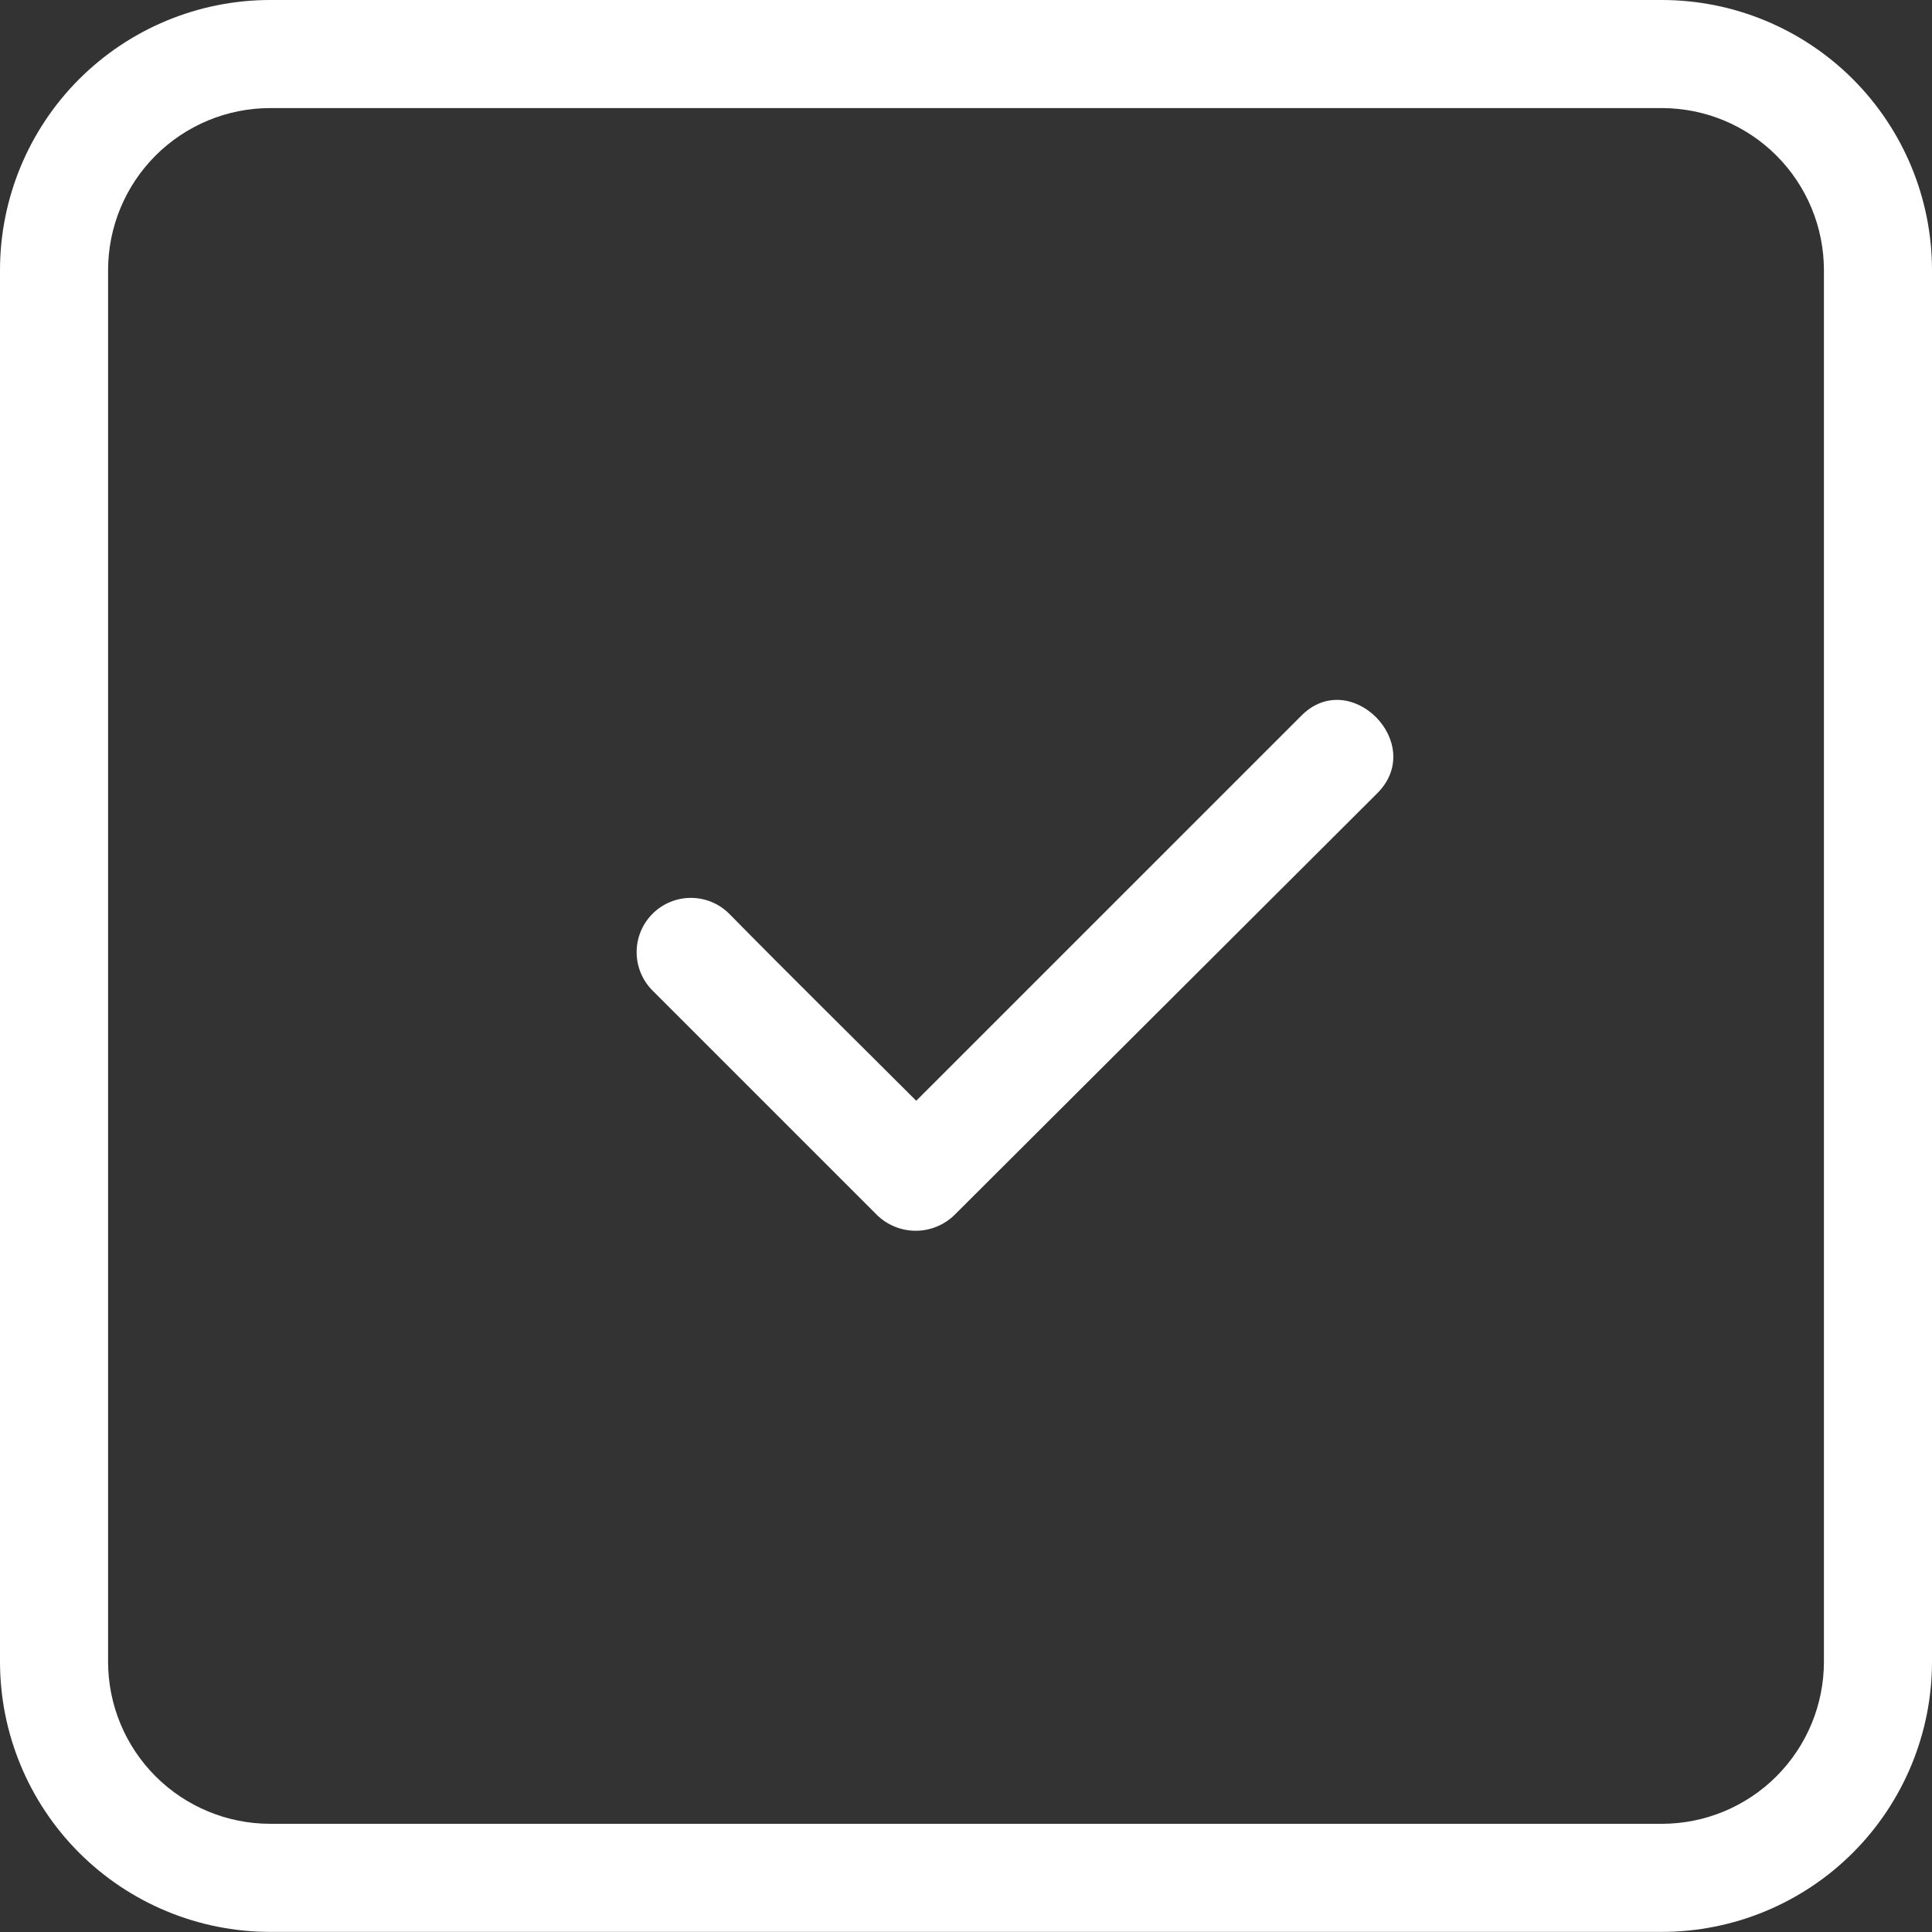 <?xml version="1.0" encoding="UTF-8"?>
<svg xmlns="http://www.w3.org/2000/svg" width="50" height="50" viewBox="0 0 50 50" fill="none">
  <rect x="0" y="0" width="50" height="50" fill="#333333" stroke="none"/>
  <path d="M43.007 49.997H6.993C5.139 49.997 3.36 49.26 2.048 47.949C0.737 46.637 0 44.859 0 43.004V6.993C0 5.139 0.737 3.36 2.048 2.048C3.36 0.737 5.139 0 6.993 0H43.007C44.861 0 46.64 0.737 47.952 2.048C49.263 3.36 50 5.139 50 6.993V43.004C50 44.859 49.263 46.637 47.952 47.949C46.64 49.26 44.861 49.997 43.007 49.997ZM6.993 2.797C5.881 2.797 4.813 3.239 4.026 4.026C3.239 4.813 2.797 5.881 2.797 6.993V43.004C2.797 44.117 3.239 45.184 4.026 45.971C4.813 46.758 5.881 47.2 6.993 47.2H43.007C44.12 47.2 45.187 46.758 45.974 45.971C46.761 45.184 47.203 44.117 47.203 43.004V6.993C47.203 5.881 46.761 4.813 45.974 4.026C45.187 3.239 44.12 2.797 43.007 2.797H6.993Z" fill="white"></path>
  <path d="M35.657 20.516C36.916 19.229 34.93 17.243 33.671 18.53L23.712 28.488C22.09 26.866 20.468 25.271 18.873 23.649C18.61 23.385 18.253 23.237 17.88 23.237C17.508 23.237 17.15 23.385 16.887 23.649C16.624 23.912 16.476 24.269 16.476 24.642C16.476 25.014 16.624 25.372 16.887 25.635L22.705 31.453C22.973 31.709 23.328 31.852 23.698 31.852C24.069 31.852 24.424 31.709 24.692 31.453L35.657 20.516Z" fill="white"></path>
</svg>
